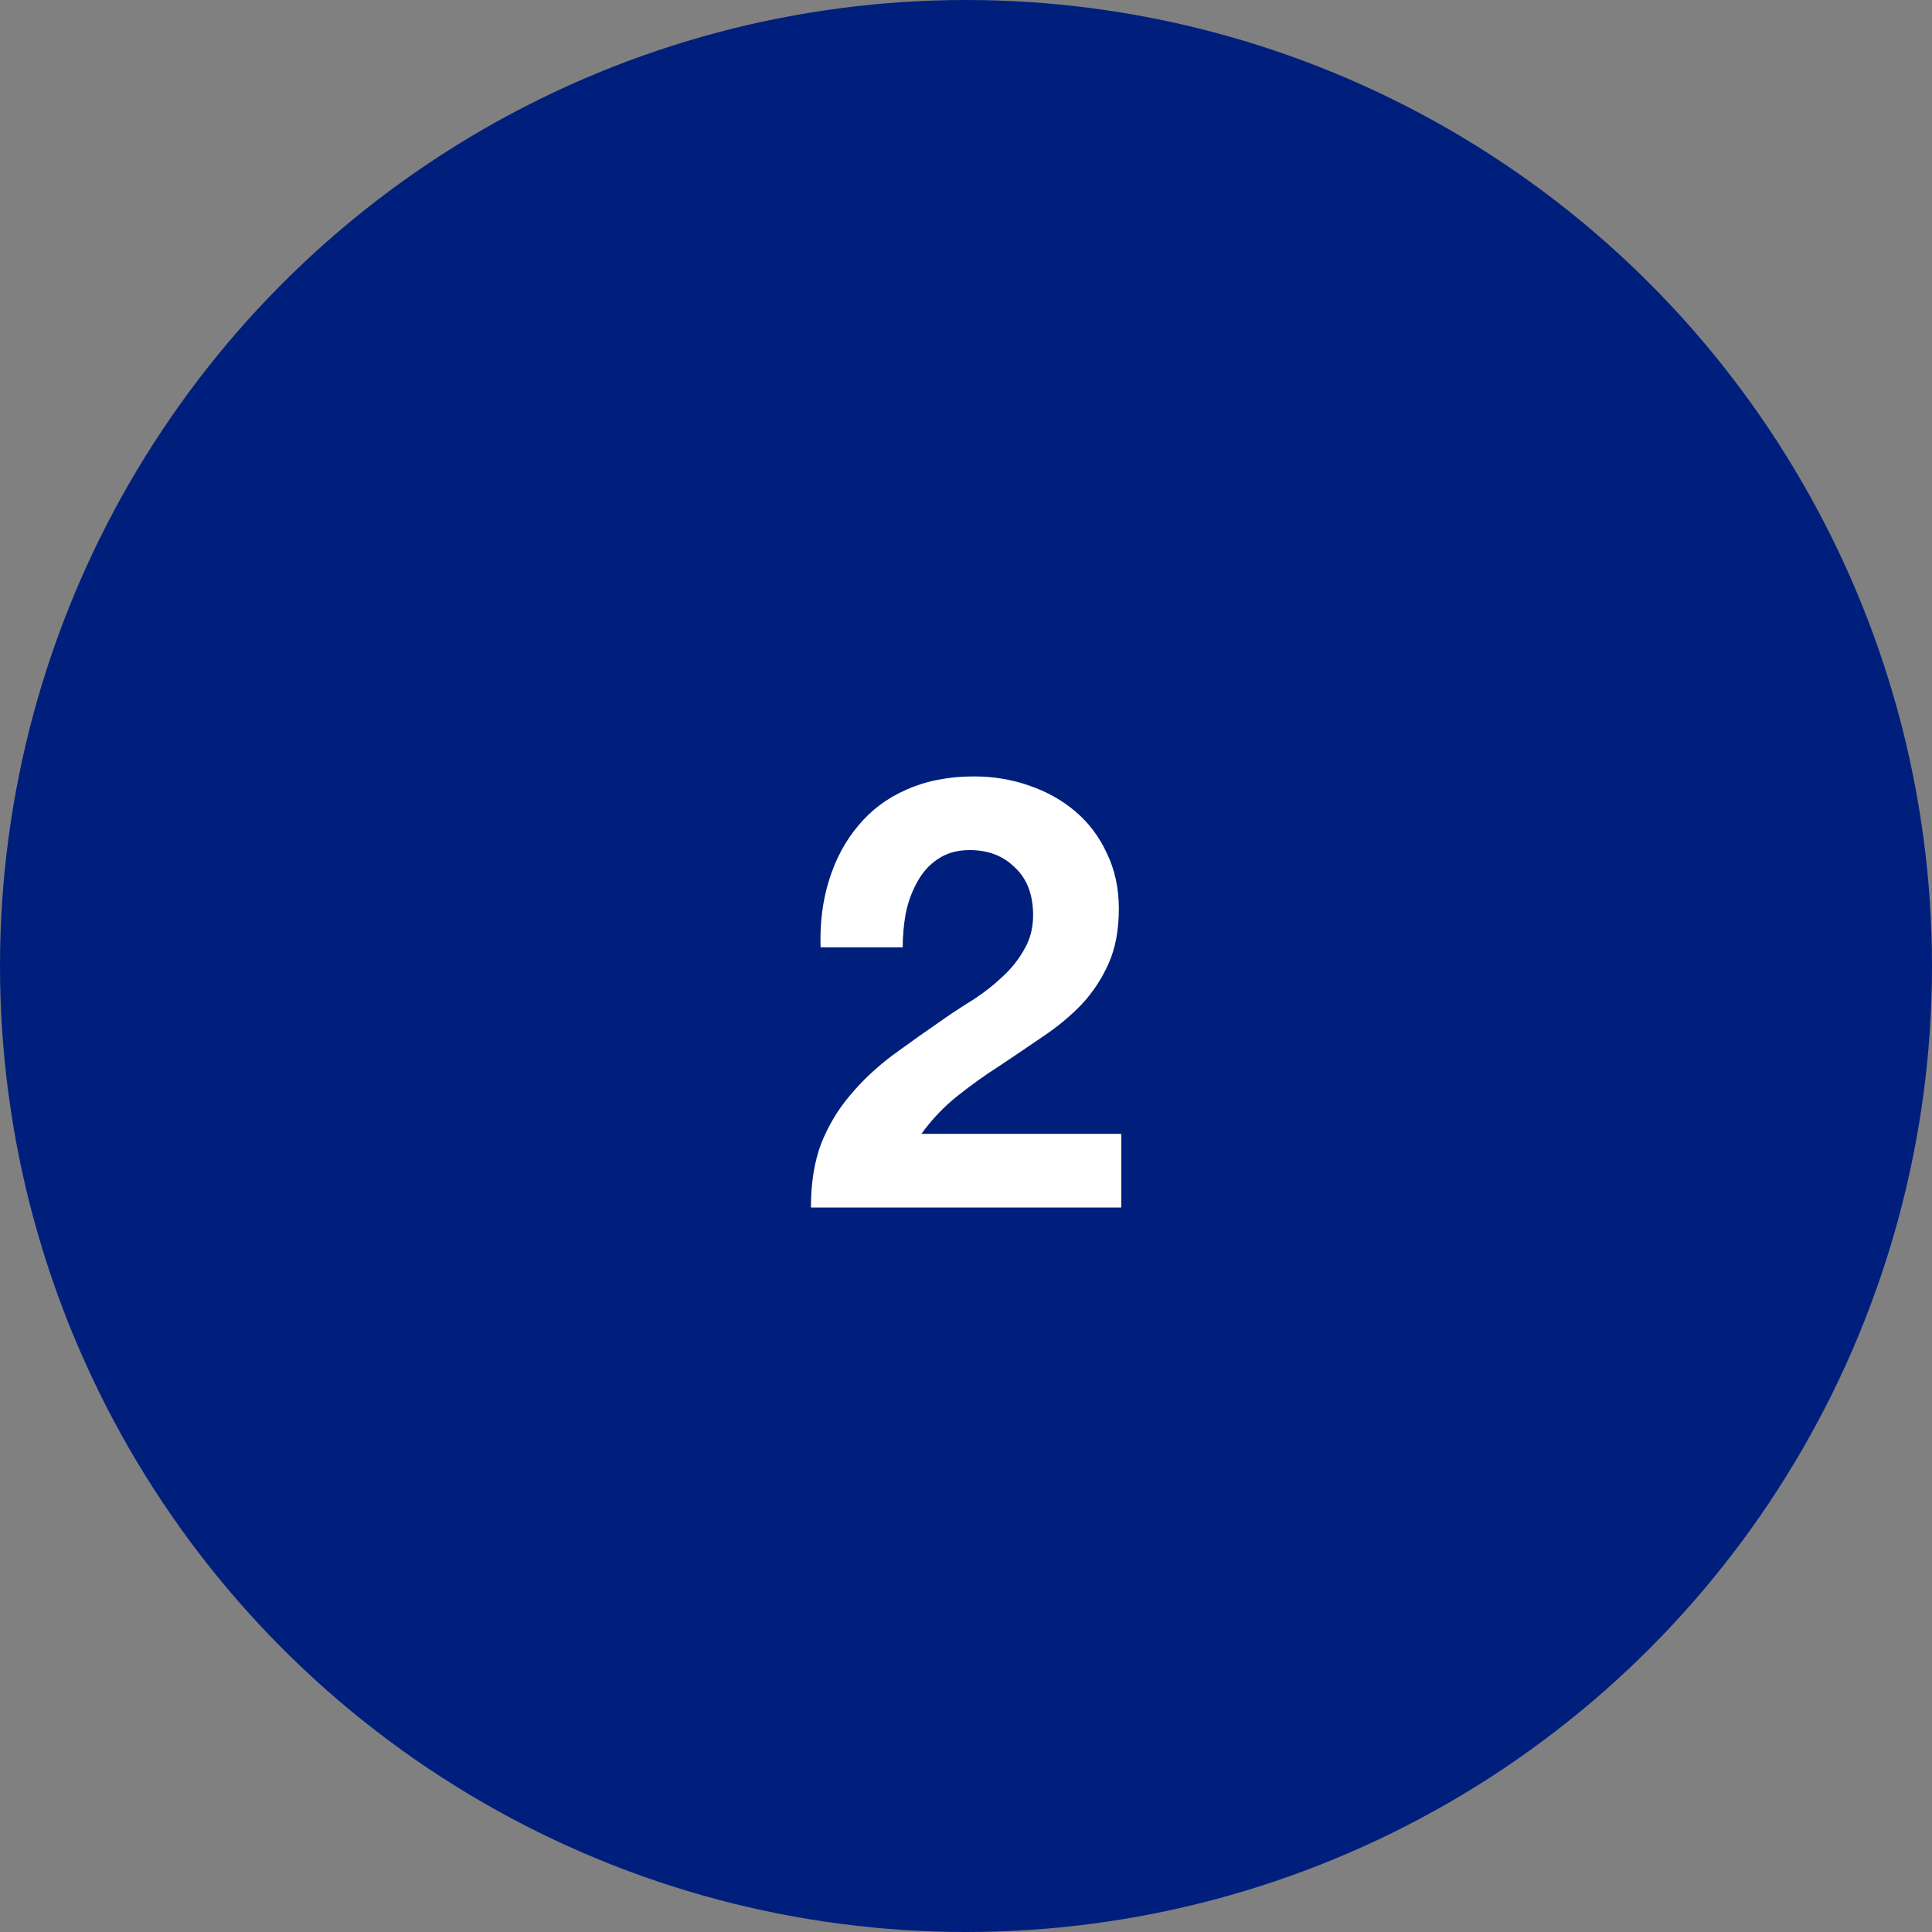 <svg width="64" height="64" viewBox="0 0 64 64" fill="none" xmlns="http://www.w3.org/2000/svg">
<rect x="0" y="0" width="64" height="64" fill="#808080" stroke="none"/>
<circle cx="32" cy="32" r="32" fill="#001F7D"/>
<path d="M27.183 31.38C27.157 30.58 27.25 29.84 27.463 29.16C27.677 28.467 27.997 27.867 28.423 27.36C28.85 26.84 29.383 26.44 30.023 26.16C30.677 25.867 31.423 25.72 32.263 25.72C32.903 25.72 33.51 25.82 34.083 26.02C34.67 26.22 35.183 26.507 35.623 26.88C36.063 27.253 36.41 27.713 36.663 28.26C36.93 28.807 37.063 29.42 37.063 30.1C37.063 30.807 36.95 31.413 36.723 31.92C36.497 32.427 36.197 32.88 35.823 33.28C35.45 33.667 35.023 34.02 34.543 34.34C34.077 34.66 33.603 34.98 33.123 35.3C32.643 35.607 32.177 35.94 31.723 36.3C31.27 36.66 30.87 37.08 30.523 37.56H37.143V40H26.863C26.863 39.187 26.977 38.48 27.203 37.88C27.443 37.28 27.763 36.747 28.163 36.28C28.563 35.8 29.03 35.36 29.563 34.96C30.11 34.56 30.683 34.153 31.283 33.74C31.59 33.527 31.917 33.313 32.263 33.1C32.61 32.873 32.923 32.627 33.203 32.36C33.497 32.093 33.737 31.793 33.923 31.46C34.123 31.127 34.223 30.747 34.223 30.32C34.223 29.64 34.023 29.113 33.623 28.74C33.237 28.353 32.737 28.16 32.123 28.16C31.71 28.16 31.357 28.26 31.063 28.46C30.783 28.647 30.557 28.9 30.383 29.22C30.21 29.527 30.083 29.873 30.003 30.26C29.937 30.633 29.903 31.007 29.903 31.38H27.183Z" fill="white"/>
</svg>
